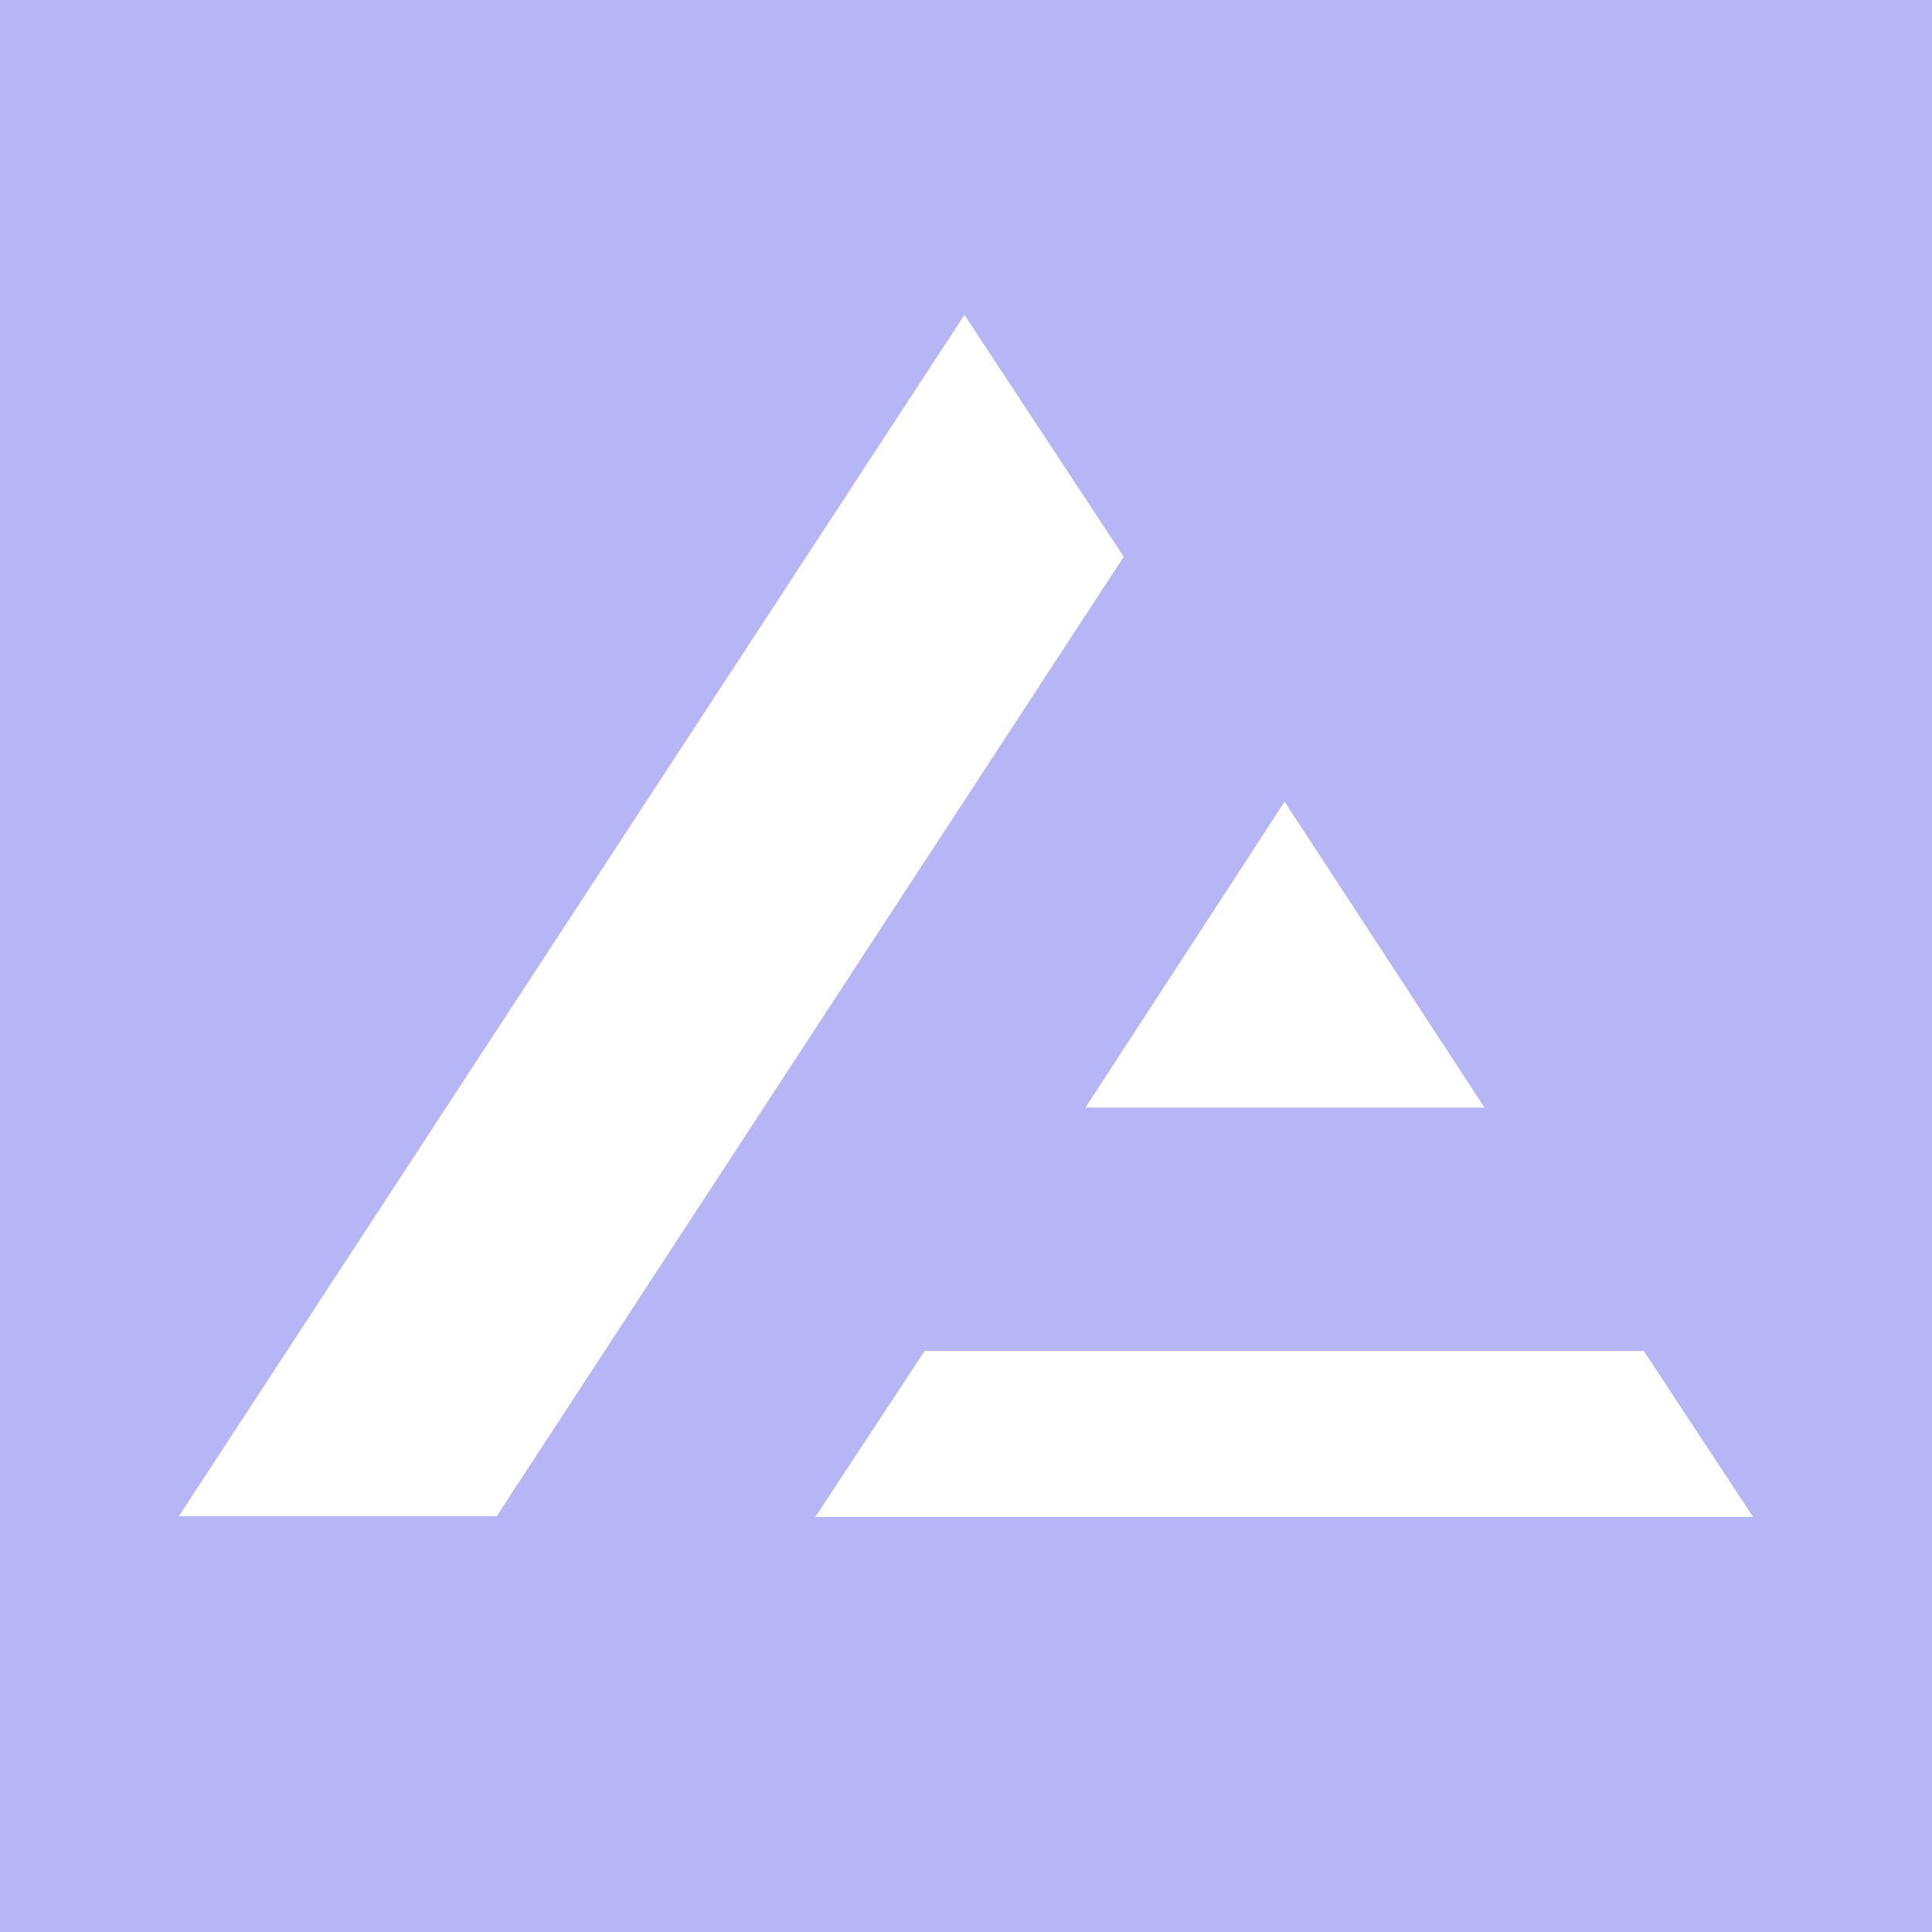 <svg width="270" height="270" viewBox="0 0 270 270" fill="none" xmlns="http://www.w3.org/2000/svg">
<rect width="270" height="270" fill="#B6B6F7"/>
<path d="M134.782 44L157.044 77.808L69.415 211.896H25L134.782 44ZM229.722 188.802L245 212H113.938L129.216 188.802H229.722ZM179.524 112.032L207.46 154.786H151.696L179.524 112.032Z" fill="white"/>
</svg>
